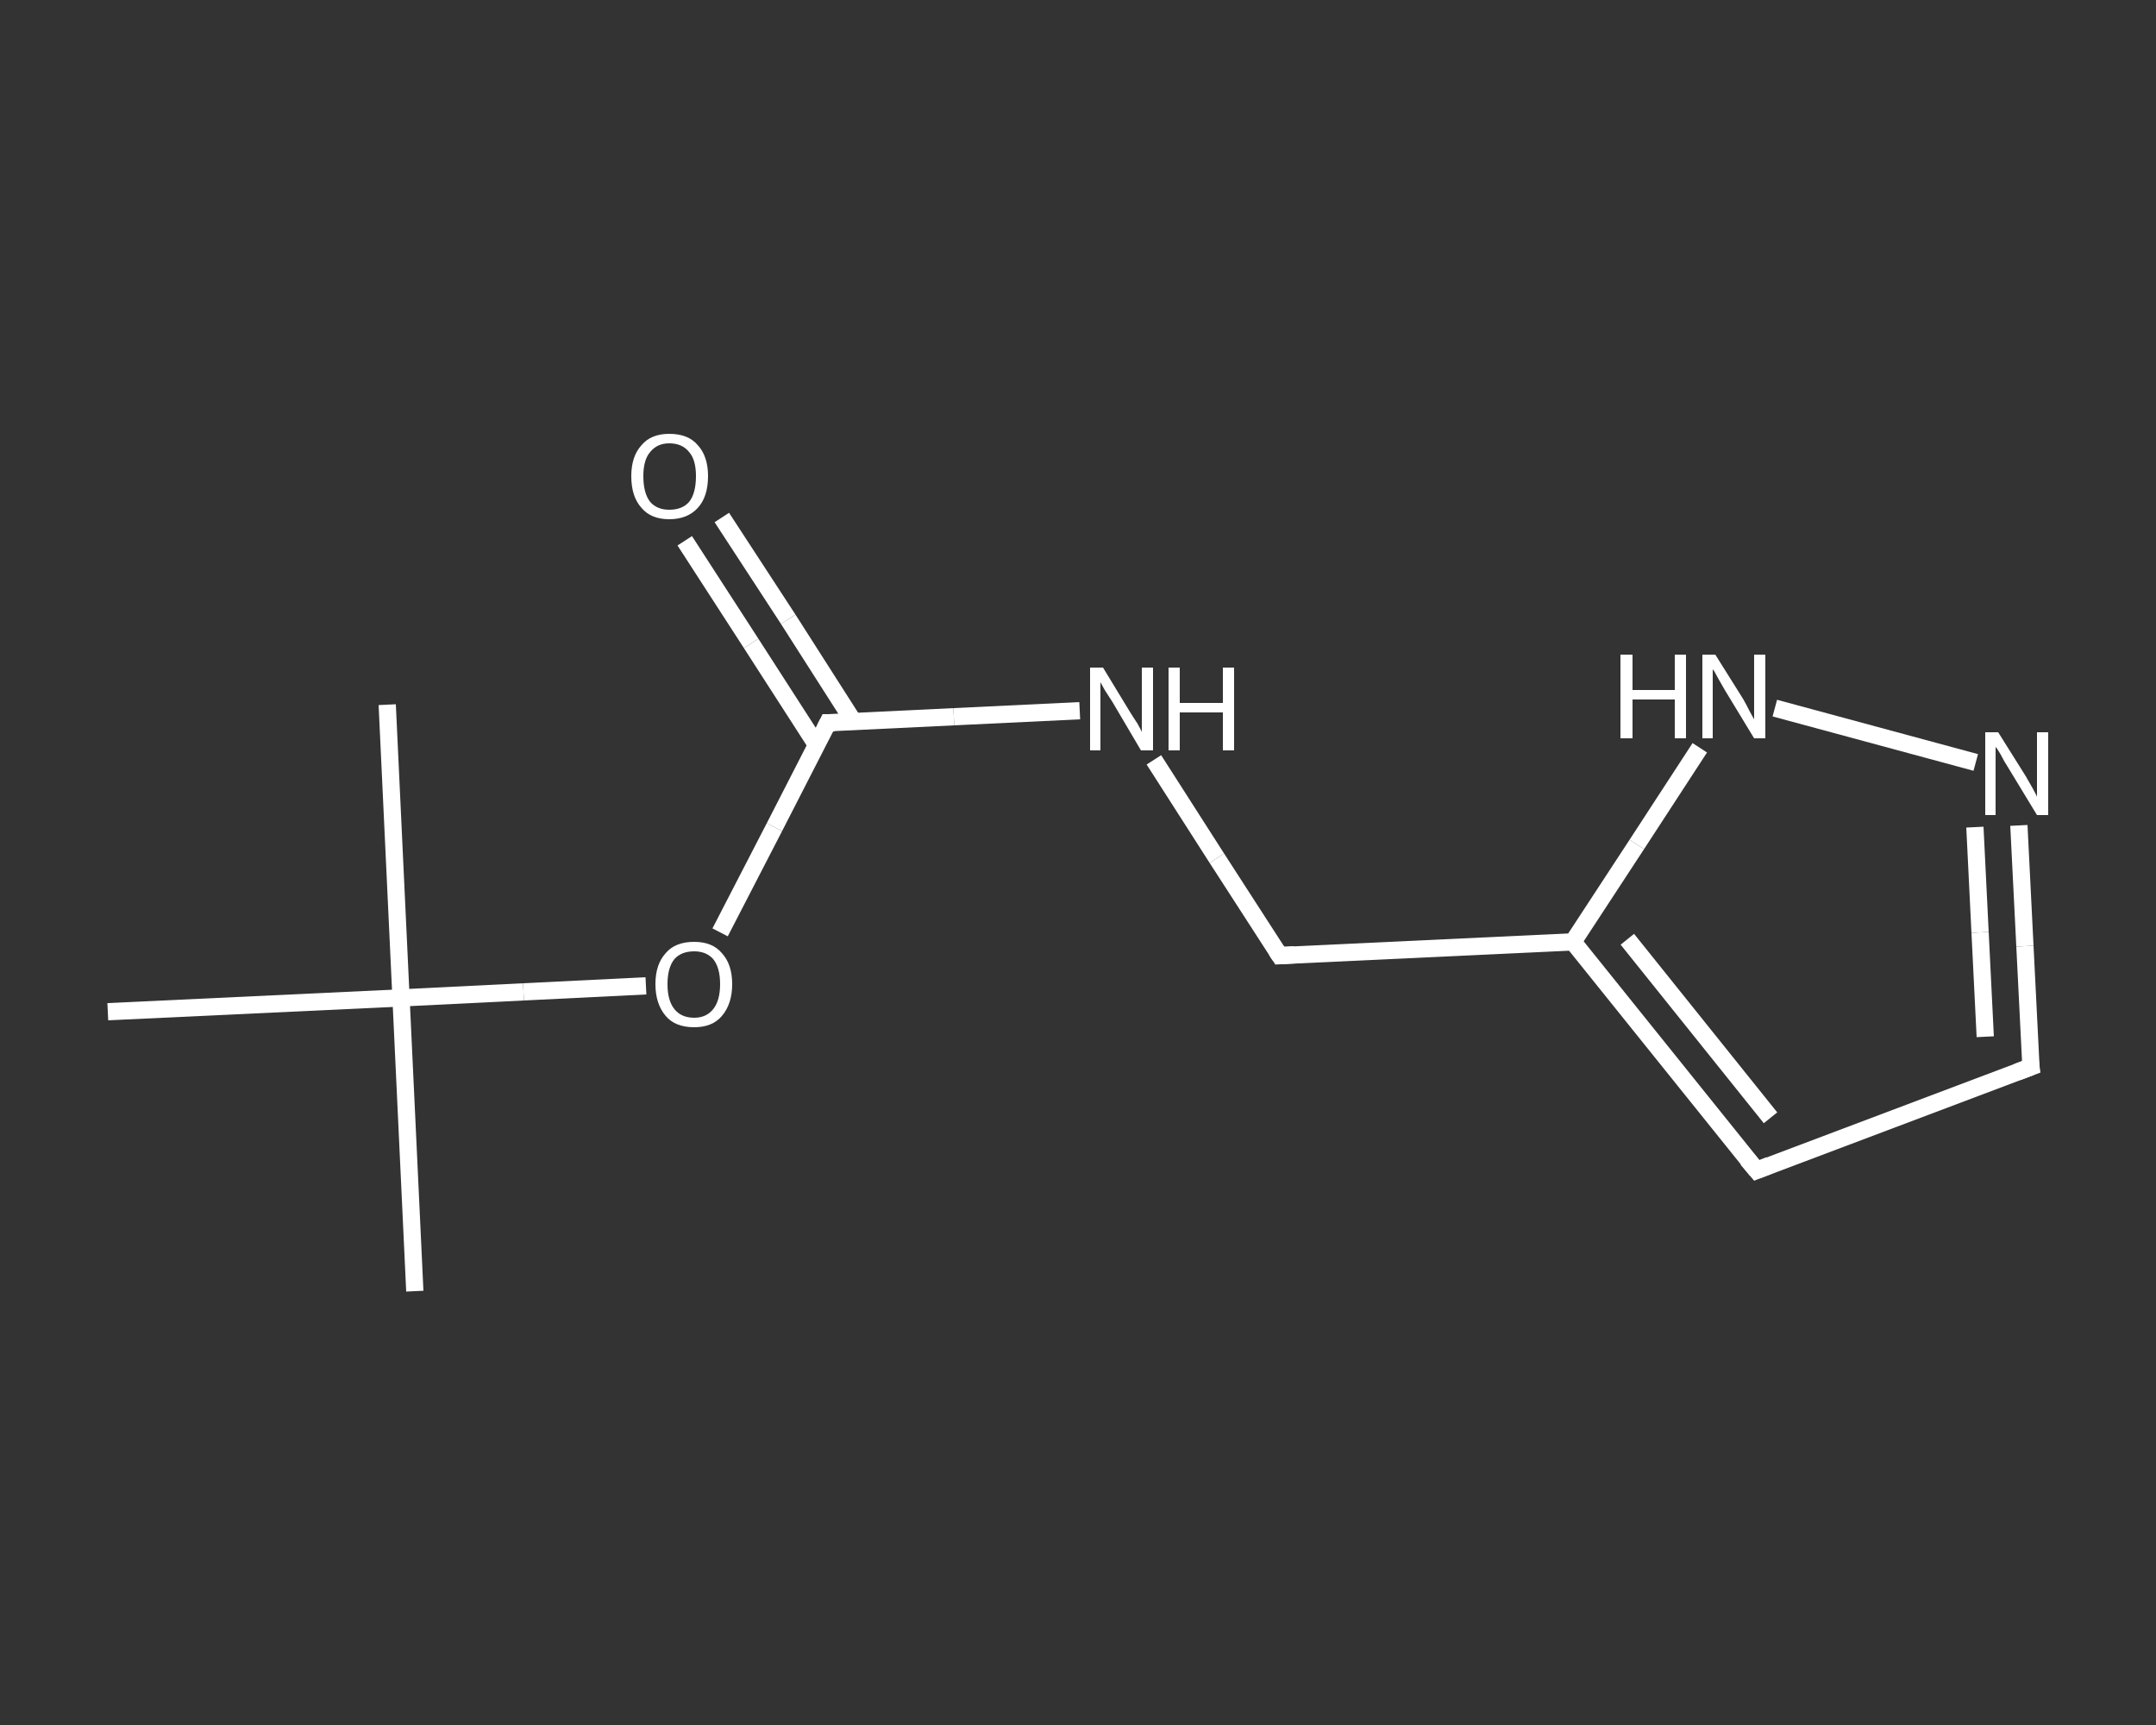 <?xml version='1.0' encoding='iso-8859-1'?>
<svg version='1.1' baseProfile='full'
              xmlns='http://www.w3.org/2000/svg'
                      xmlns:rdkit='http://www.rdkit.org/xml'
                      xmlns:xlink='http://www.w3.org/1999/xlink'
                  xml:space='preserve'
width='250px' height='200px' viewBox='0 0 250 200'>
<rect x="0" y="0" width="250" height="200" fill="#333333" stroke="none"/>
<!-- END OF HEADER -->
<rect style='opacity:1.0;fill:transparent;stroke:none' width='250.0' height='200.0' x='0.0' y='0.0'> </rect>
<path class='bond-0 atom-0 atom-1' d='M 48.1,149.7 L 46.5,115.7' style='fill:none;fill-rule:evenodd;stroke:#FFFFFF;stroke-width:2.0px;stroke-linecap:butt;stroke-linejoin:miter;stroke-opacity:1' />
<path class='bond-1 atom-1 atom-2' d='M 46.5,115.7 L 44.9,81.7' style='fill:none;fill-rule:evenodd;stroke:#FFFFFF;stroke-width:2.0px;stroke-linecap:butt;stroke-linejoin:miter;stroke-opacity:1' />
<path class='bond-2 atom-1 atom-3' d='M 46.5,115.7 L 12.5,117.3' style='fill:none;fill-rule:evenodd;stroke:#FFFFFF;stroke-width:2.0px;stroke-linecap:butt;stroke-linejoin:miter;stroke-opacity:1' />
<path class='bond-3 atom-1 atom-4' d='M 46.5,115.7 L 60.7,115.0' style='fill:none;fill-rule:evenodd;stroke:#FFFFFF;stroke-width:2.0px;stroke-linecap:butt;stroke-linejoin:miter;stroke-opacity:1' />
<path class='bond-3 atom-1 atom-4' d='M 60.7,115.0 L 74.9,114.3' style='fill:none;fill-rule:evenodd;stroke:#FFFFFF;stroke-width:2.0px;stroke-linecap:butt;stroke-linejoin:miter;stroke-opacity:1' />
<path class='bond-4 atom-4 atom-5' d='M 83.5,108.1 L 89.8,95.9' style='fill:none;fill-rule:evenodd;stroke:#FFFFFF;stroke-width:2.0px;stroke-linecap:butt;stroke-linejoin:miter;stroke-opacity:1' />
<path class='bond-4 atom-4 atom-5' d='M 89.8,95.9 L 96.0,83.8' style='fill:none;fill-rule:evenodd;stroke:#FFFFFF;stroke-width:2.0px;stroke-linecap:butt;stroke-linejoin:miter;stroke-opacity:1' />
<path class='bond-5 atom-5 atom-6' d='M 99.0,83.7 L 91.4,71.8' style='fill:none;fill-rule:evenodd;stroke:#FFFFFF;stroke-width:2.0px;stroke-linecap:butt;stroke-linejoin:miter;stroke-opacity:1' />
<path class='bond-5 atom-5 atom-6' d='M 91.4,71.8 L 83.7,60.0' style='fill:none;fill-rule:evenodd;stroke:#FFFFFF;stroke-width:2.0px;stroke-linecap:butt;stroke-linejoin:miter;stroke-opacity:1' />
<path class='bond-5 atom-5 atom-6' d='M 94.7,86.4 L 87.1,74.6' style='fill:none;fill-rule:evenodd;stroke:#FFFFFF;stroke-width:2.0px;stroke-linecap:butt;stroke-linejoin:miter;stroke-opacity:1' />
<path class='bond-5 atom-5 atom-6' d='M 87.1,74.6 L 79.4,62.7' style='fill:none;fill-rule:evenodd;stroke:#FFFFFF;stroke-width:2.0px;stroke-linecap:butt;stroke-linejoin:miter;stroke-opacity:1' />
<path class='bond-6 atom-5 atom-7' d='M 96.0,83.8 L 110.6,83.1' style='fill:none;fill-rule:evenodd;stroke:#FFFFFF;stroke-width:2.0px;stroke-linecap:butt;stroke-linejoin:miter;stroke-opacity:1' />
<path class='bond-6 atom-5 atom-7' d='M 110.6,83.1 L 125.2,82.4' style='fill:none;fill-rule:evenodd;stroke:#FFFFFF;stroke-width:2.0px;stroke-linecap:butt;stroke-linejoin:miter;stroke-opacity:1' />
<path class='bond-7 atom-7 atom-8' d='M 133.8,88.1 L 141.1,99.5' style='fill:none;fill-rule:evenodd;stroke:#FFFFFF;stroke-width:2.0px;stroke-linecap:butt;stroke-linejoin:miter;stroke-opacity:1' />
<path class='bond-7 atom-7 atom-8' d='M 141.1,99.5 L 148.4,110.8' style='fill:none;fill-rule:evenodd;stroke:#FFFFFF;stroke-width:2.0px;stroke-linecap:butt;stroke-linejoin:miter;stroke-opacity:1' />
<path class='bond-8 atom-8 atom-9' d='M 148.4,110.8 L 182.4,109.2' style='fill:none;fill-rule:evenodd;stroke:#FFFFFF;stroke-width:2.0px;stroke-linecap:butt;stroke-linejoin:miter;stroke-opacity:1' />
<path class='bond-9 atom-9 atom-10' d='M 182.4,109.2 L 203.7,135.7' style='fill:none;fill-rule:evenodd;stroke:#FFFFFF;stroke-width:2.0px;stroke-linecap:butt;stroke-linejoin:miter;stroke-opacity:1' />
<path class='bond-9 atom-9 atom-10' d='M 188.7,108.9 L 205.3,129.6' style='fill:none;fill-rule:evenodd;stroke:#FFFFFF;stroke-width:2.0px;stroke-linecap:butt;stroke-linejoin:miter;stroke-opacity:1' />
<path class='bond-10 atom-10 atom-11' d='M 203.7,135.7 L 235.5,123.7' style='fill:none;fill-rule:evenodd;stroke:#FFFFFF;stroke-width:2.0px;stroke-linecap:butt;stroke-linejoin:miter;stroke-opacity:1' />
<path class='bond-11 atom-11 atom-12' d='M 235.5,123.7 L 234.8,109.7' style='fill:none;fill-rule:evenodd;stroke:#FFFFFF;stroke-width:2.0px;stroke-linecap:butt;stroke-linejoin:miter;stroke-opacity:1' />
<path class='bond-11 atom-11 atom-12' d='M 234.8,109.7 L 234.1,95.7' style='fill:none;fill-rule:evenodd;stroke:#FFFFFF;stroke-width:2.0px;stroke-linecap:butt;stroke-linejoin:miter;stroke-opacity:1' />
<path class='bond-11 atom-11 atom-12' d='M 230.2,120.2 L 229.6,108.1' style='fill:none;fill-rule:evenodd;stroke:#FFFFFF;stroke-width:2.0px;stroke-linecap:butt;stroke-linejoin:miter;stroke-opacity:1' />
<path class='bond-11 atom-11 atom-12' d='M 229.6,108.1 L 229.0,95.9' style='fill:none;fill-rule:evenodd;stroke:#FFFFFF;stroke-width:2.0px;stroke-linecap:butt;stroke-linejoin:miter;stroke-opacity:1' />
<path class='bond-12 atom-12 atom-13' d='M 229.1,88.4 L 205.8,82.1' style='fill:none;fill-rule:evenodd;stroke:#FFFFFF;stroke-width:2.0px;stroke-linecap:butt;stroke-linejoin:miter;stroke-opacity:1' />
<path class='bond-13 atom-13 atom-9' d='M 197.1,86.7 L 189.8,97.9' style='fill:none;fill-rule:evenodd;stroke:#FFFFFF;stroke-width:2.0px;stroke-linecap:butt;stroke-linejoin:miter;stroke-opacity:1' />
<path class='bond-13 atom-13 atom-9' d='M 189.8,97.9 L 182.4,109.2' style='fill:none;fill-rule:evenodd;stroke:#FFFFFF;stroke-width:2.0px;stroke-linecap:butt;stroke-linejoin:miter;stroke-opacity:1' />
<path d='M 95.7,84.4 L 96.0,83.8 L 96.8,83.8' style='fill:none;stroke:#FFFFFF;stroke-width:2.0px;stroke-linecap:butt;stroke-linejoin:miter;stroke-opacity:1;' />
<path d='M 148.0,110.2 L 148.4,110.8 L 150.1,110.7' style='fill:none;stroke:#FFFFFF;stroke-width:2.0px;stroke-linecap:butt;stroke-linejoin:miter;stroke-opacity:1;' />
<path d='M 202.6,134.4 L 203.7,135.7 L 205.2,135.1' style='fill:none;stroke:#FFFFFF;stroke-width:2.0px;stroke-linecap:butt;stroke-linejoin:miter;stroke-opacity:1;' />
<path d='M 233.9,124.3 L 235.5,123.7 L 235.4,123.0' style='fill:none;stroke:#FFFFFF;stroke-width:2.0px;stroke-linecap:butt;stroke-linejoin:miter;stroke-opacity:1;' />
<path class='atom-4' d='M 76.0 114.1
Q 76.0 111.8, 77.2 110.5
Q 78.3 109.2, 80.5 109.2
Q 82.6 109.2, 83.7 110.5
Q 84.9 111.8, 84.9 114.1
Q 84.9 116.4, 83.7 117.8
Q 82.6 119.1, 80.5 119.1
Q 78.3 119.1, 77.2 117.8
Q 76.0 116.4, 76.0 114.1
M 80.5 118.0
Q 81.9 118.0, 82.7 117.0
Q 83.5 116.0, 83.5 114.1
Q 83.5 112.2, 82.7 111.2
Q 81.9 110.3, 80.5 110.3
Q 79.0 110.3, 78.2 111.2
Q 77.4 112.2, 77.4 114.1
Q 77.4 116.0, 78.2 117.0
Q 79.0 118.0, 80.5 118.0
' fill='#FFFFFF'/>
<path class='atom-6' d='M 73.2 55.2
Q 73.2 52.9, 74.4 51.6
Q 75.5 50.3, 77.6 50.3
Q 79.8 50.3, 80.9 51.6
Q 82.1 52.9, 82.1 55.2
Q 82.1 57.6, 80.9 58.9
Q 79.7 60.2, 77.6 60.2
Q 75.5 60.2, 74.4 58.9
Q 73.2 57.6, 73.2 55.2
M 77.6 59.1
Q 79.1 59.1, 79.9 58.2
Q 80.7 57.2, 80.7 55.2
Q 80.7 53.3, 79.9 52.4
Q 79.1 51.4, 77.6 51.4
Q 76.2 51.4, 75.4 52.4
Q 74.6 53.3, 74.6 55.2
Q 74.6 57.2, 75.4 58.2
Q 76.2 59.1, 77.6 59.1
' fill='#FFFFFF'/>
<path class='atom-7' d='M 127.9 77.4
L 131.0 82.5
Q 131.3 83.0, 131.9 83.9
Q 132.4 84.8, 132.4 84.9
L 132.4 77.4
L 133.7 77.4
L 133.7 87.0
L 132.3 87.0
L 129.0 81.4
Q 128.6 80.8, 128.1 80.0
Q 127.7 79.3, 127.6 79.1
L 127.6 87.0
L 126.4 87.0
L 126.4 77.4
L 127.9 77.4
' fill='#FFFFFF'/>
<path class='atom-7' d='M 135.5 77.4
L 136.8 77.4
L 136.8 81.5
L 141.8 81.5
L 141.8 77.4
L 143.1 77.4
L 143.1 87.0
L 141.8 87.0
L 141.8 82.6
L 136.8 82.6
L 136.8 87.0
L 135.5 87.0
L 135.5 77.4
' fill='#FFFFFF'/>
<path class='atom-12' d='M 231.7 84.9
L 234.9 90.0
Q 235.2 90.5, 235.7 91.4
Q 236.2 92.3, 236.2 92.4
L 236.2 84.9
L 237.5 84.9
L 237.5 94.5
L 236.2 94.5
L 232.8 88.9
Q 232.4 88.3, 232.0 87.5
Q 231.6 86.8, 231.4 86.6
L 231.4 94.5
L 230.2 94.5
L 230.2 84.9
L 231.7 84.9
' fill='#FFFFFF'/>
<path class='atom-13' d='M 187.9 75.9
L 189.3 75.9
L 189.3 80.0
L 194.2 80.0
L 194.2 75.9
L 195.5 75.9
L 195.5 85.6
L 194.2 85.6
L 194.2 81.1
L 189.3 81.1
L 189.3 85.6
L 187.9 85.6
L 187.9 75.9
' fill='#FFFFFF'/>
<path class='atom-13' d='M 198.9 75.9
L 202.1 81.0
Q 202.4 81.5, 202.9 82.5
Q 203.4 83.4, 203.4 83.4
L 203.4 75.9
L 204.7 75.9
L 204.7 85.6
L 203.4 85.6
L 200.0 80.0
Q 199.6 79.3, 199.2 78.6
Q 198.8 77.8, 198.6 77.6
L 198.6 85.6
L 197.4 85.6
L 197.4 75.9
L 198.9 75.9
' fill='#FFFFFF'/>
</svg>
